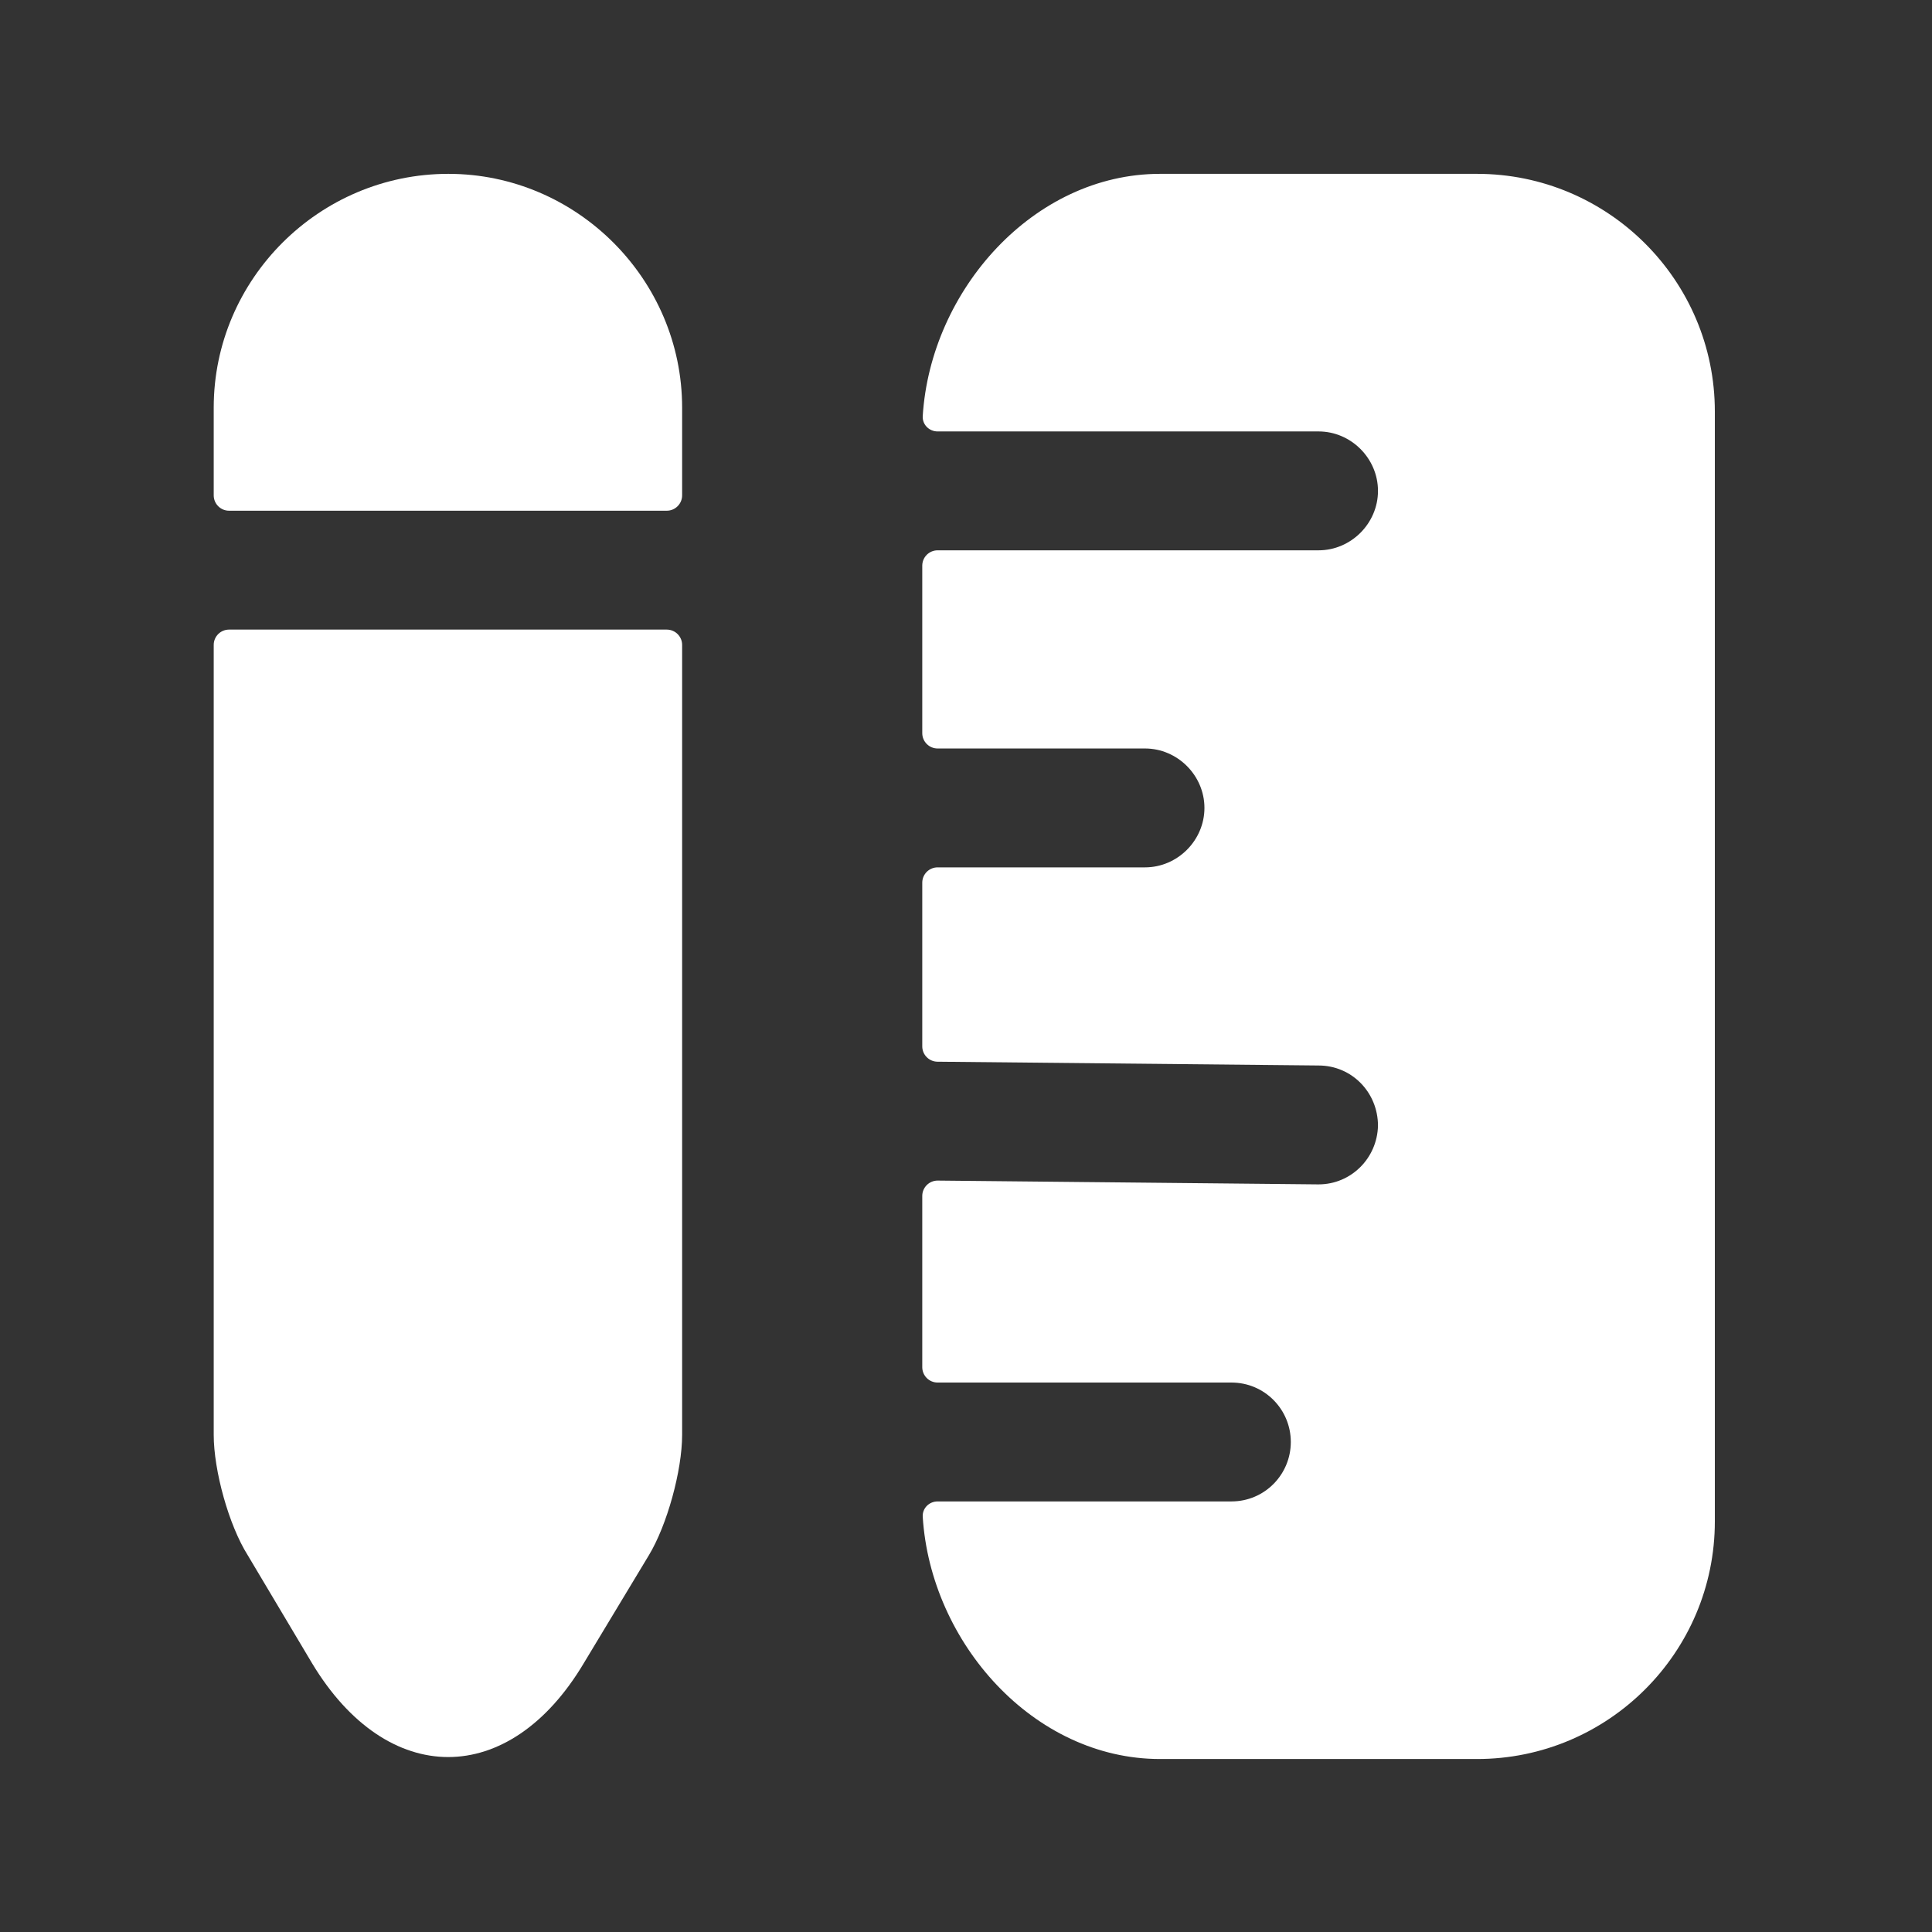 <svg width="58" height="58" viewBox="0 0 58 58" fill="none" xmlns="http://www.w3.org/2000/svg">
<rect x="0" y="0" width="58" height="58" fill="#333333" stroke="none"/>
<path d="M44.343 5.219H34.825C31.029 5.219 27.936 8.714 27.701 12.492C27.686 12.746 27.893 12.952 28.148 12.952H39.584C40.559 12.952 41.368 13.761 41.368 14.737C41.368 15.712 40.559 16.521 39.584 16.521H28.148C27.893 16.521 27.687 16.727 27.687 16.982V22.009C27.687 22.264 27.893 22.47 28.148 22.47H34.373C35.349 22.47 36.158 23.279 36.158 24.254C36.158 25.23 35.349 26.039 34.373 26.039H28.148C27.893 26.039 27.687 26.245 27.687 26.499V31.412C27.687 31.665 27.89 31.87 28.143 31.873L39.584 31.987C40.583 31.987 41.368 32.796 41.368 33.796C41.345 34.771 40.559 35.556 39.584 35.556C39.56 35.556 39.56 35.556 39.56 35.556L28.152 35.442C27.896 35.44 27.687 35.647 27.687 35.903V41.044C27.687 41.299 27.893 41.505 28.148 41.505H36.967C37.966 41.505 38.751 42.314 38.751 43.289C38.751 44.265 37.966 45.074 36.967 45.074H28.148C27.893 45.074 27.686 45.28 27.701 45.534C27.936 49.313 31.029 52.807 34.825 52.807H44.343C48.269 52.807 51.481 49.619 51.481 45.669V12.357C51.481 8.408 48.269 5.219 44.343 5.219Z" fill="white"/>
<path d="M20.478 12.238V14.871C20.478 15.125 20.271 15.332 20.017 15.332H6.876C6.622 15.332 6.416 15.125 6.416 14.871V12.238C6.416 8.384 9.58 5.219 13.459 5.219C17.313 5.219 20.478 8.384 20.478 12.238Z" fill="white"/>
<path d="M6.416 43.075C6.416 44.146 6.868 45.788 7.439 46.692L9.366 49.928C11.626 53.688 15.291 53.688 17.527 49.928L19.478 46.692C20.026 45.788 20.478 44.146 20.478 43.075V19.361C20.478 19.107 20.271 18.901 20.017 18.901H6.876C6.622 18.901 6.416 19.107 6.416 19.361V43.075Z" fill="white"/>
</svg>
